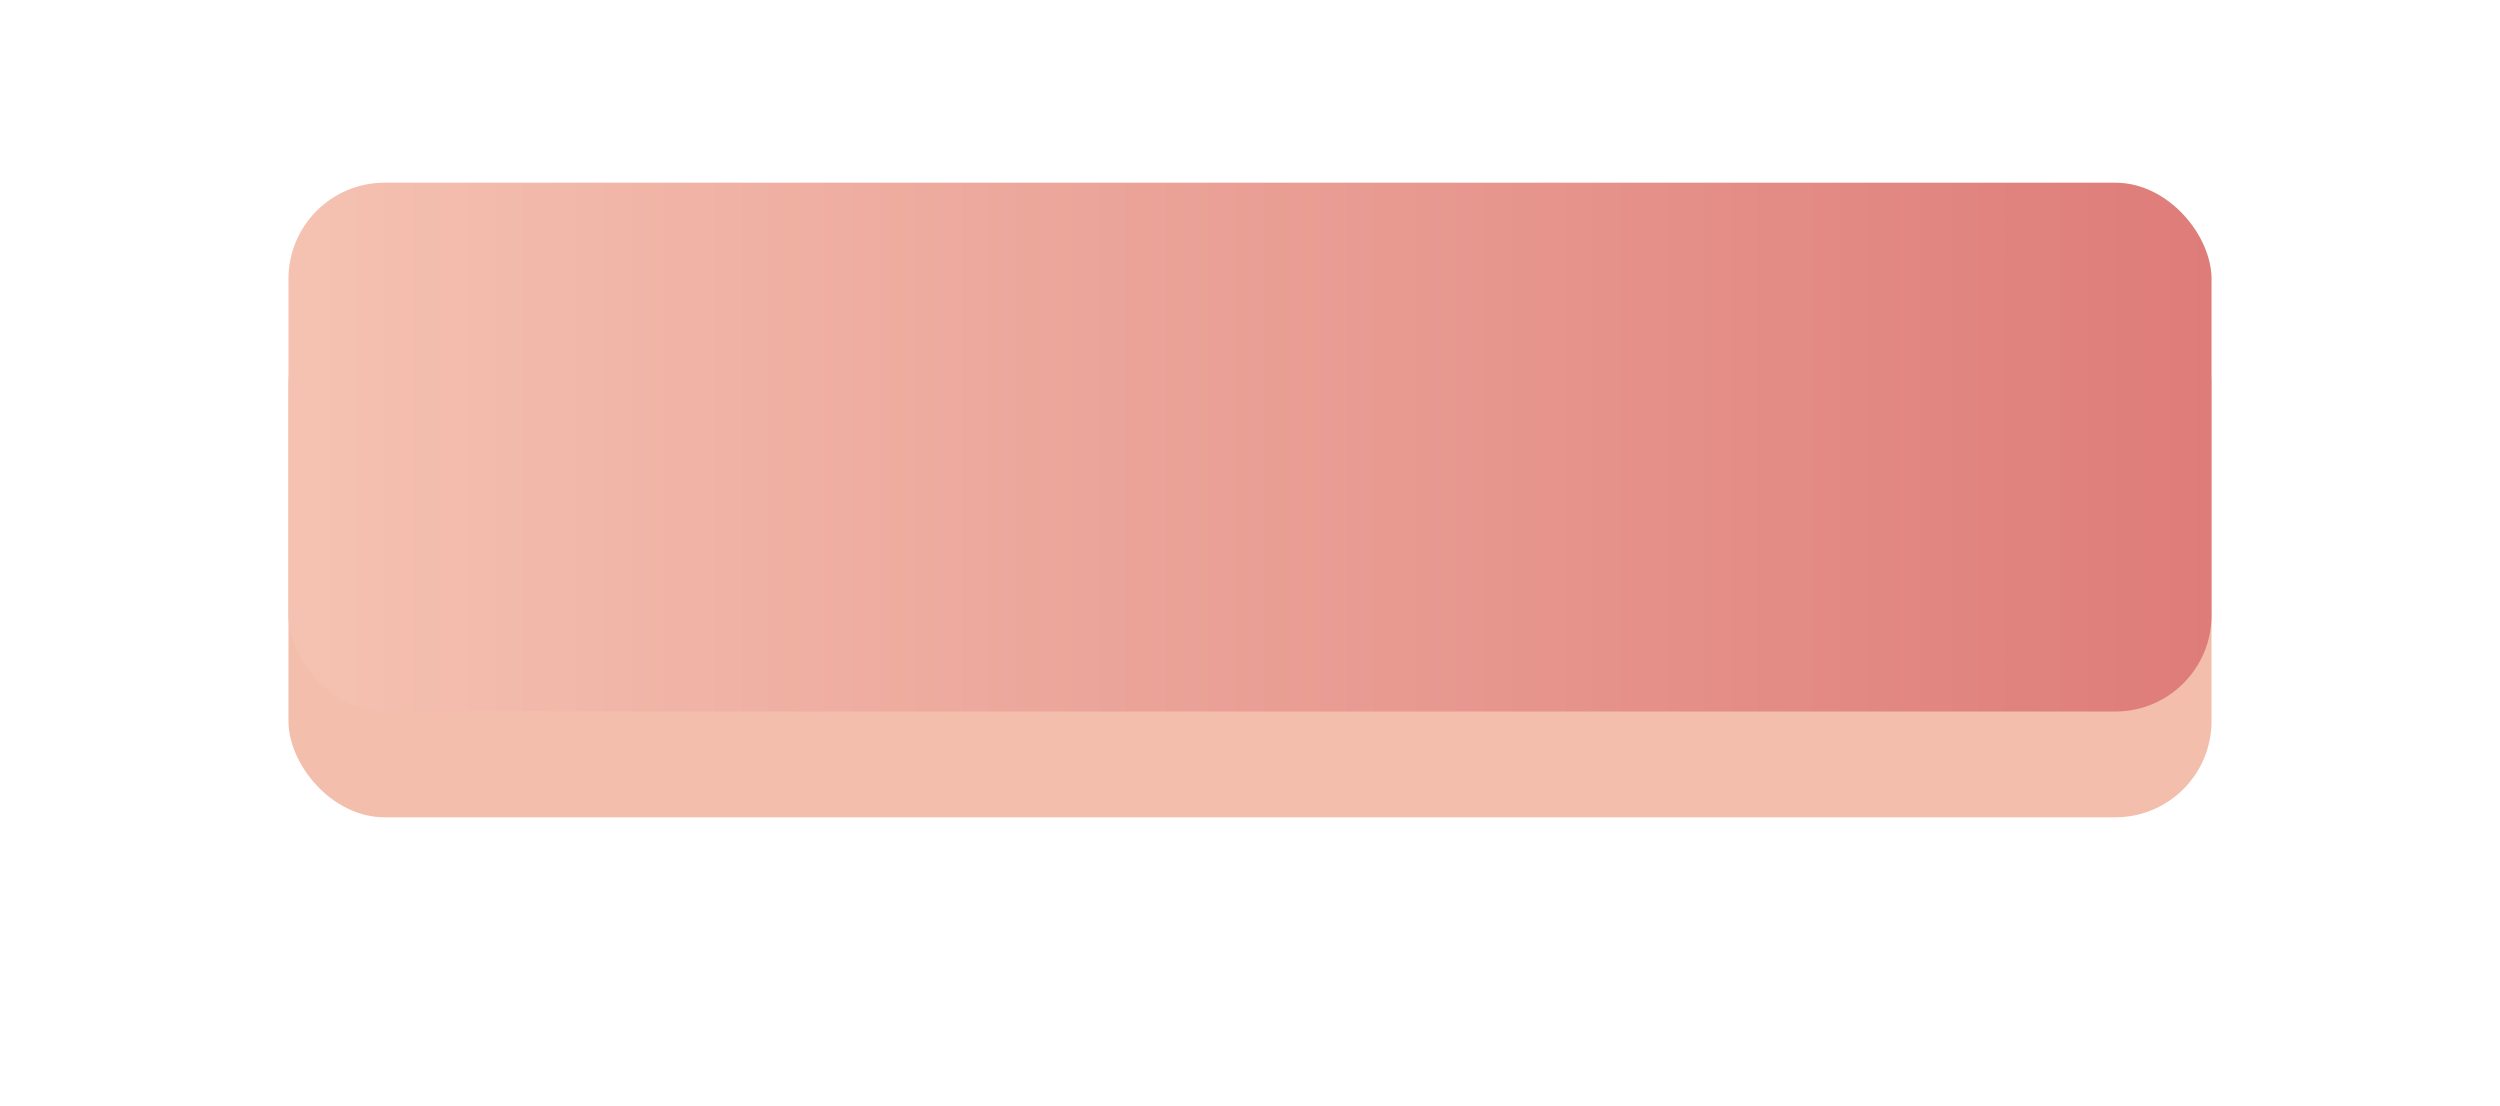 <?xml version="1.0" encoding="UTF-8"?> <svg xmlns="http://www.w3.org/2000/svg" width="260" height="115" viewBox="0 0 260 115" fill="none"> <g filter="url(#filter0_f)"> <rect x="30" y="30" width="200" height="55" rx="10" fill="#F4BEAD"></rect> </g> <rect x="30" y="19" width="200" height="55" rx="10" fill="url(#paint0_linear)"></rect> <defs> <filter id="filter0_f" x="0" y="0" width="260" height="115" filterUnits="userSpaceOnUse" color-interpolation-filters="sRGB"> <feFlood flood-opacity="0" result="BackgroundImageFix"></feFlood> <feBlend mode="normal" in="SourceGraphic" in2="BackgroundImageFix" result="shape"></feBlend> <feGaussianBlur stdDeviation="15" result="effect1_foregroundBlur"></feGaussianBlur> </filter> <linearGradient id="paint0_linear" x1="30" y1="47" x2="230" y2="47" gradientUnits="userSpaceOnUse"> <stop stop-color="#F5C2B1"></stop> <stop offset="1" stop-color="#DE7C79"></stop> </linearGradient> </defs> </svg> 